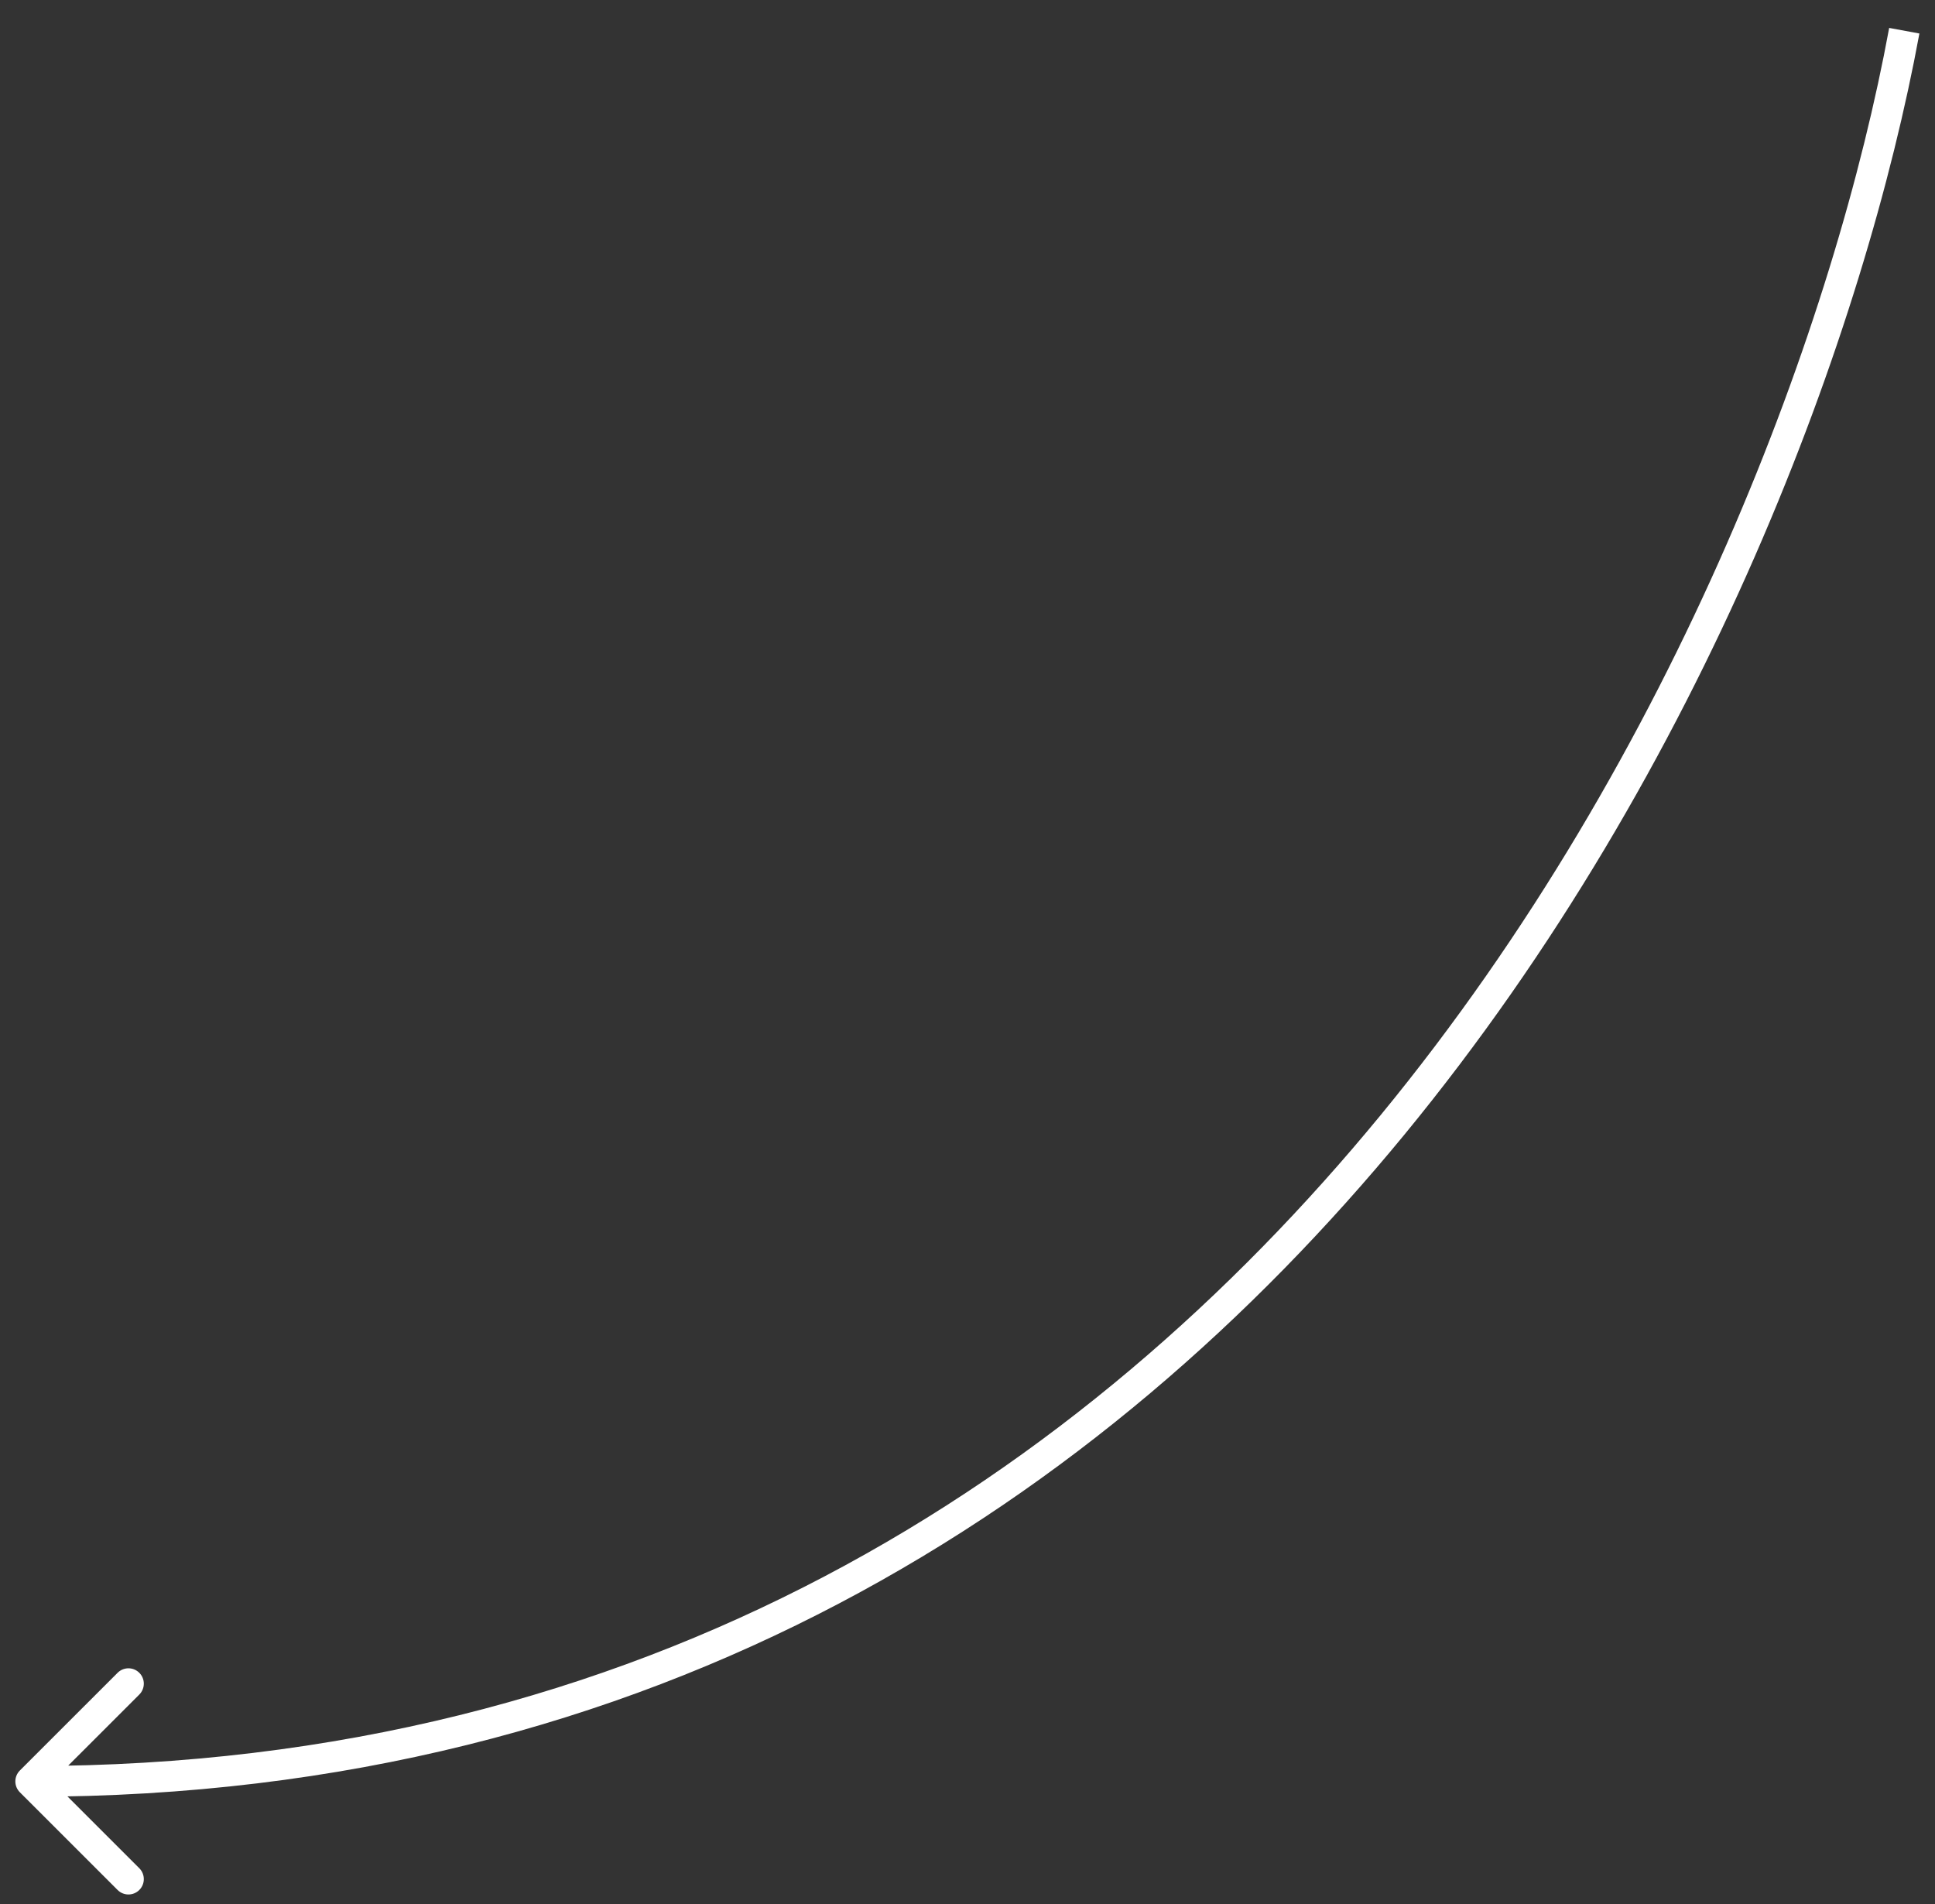 <?xml version="1.0" encoding="UTF-8"?> <svg xmlns="http://www.w3.org/2000/svg" width="63" height="62" viewBox="0 0 63 62" fill="none"><rect x="0" y="0" width="63" height="62" fill="#333333" stroke="none"/> <path d="M0.646 57.646C0.451 57.842 0.451 58.158 0.646 58.354L3.828 61.535C4.024 61.731 4.34 61.731 4.536 61.535C4.731 61.34 4.731 61.024 4.536 60.828L1.707 58L4.536 55.172C4.731 54.976 4.731 54.66 4.536 54.465C4.34 54.269 4.024 54.269 3.828 54.465L0.646 57.646ZM61.508 0.909C59.771 10.342 54.65 24.51 44.951 36.307C35.263 48.092 21.02 57.5 1 57.5V58.5C21.38 58.5 35.887 48.908 45.724 36.943C55.55 24.99 60.729 10.658 62.492 1.091L61.508 0.909Z" fill="white"></path> </svg> 